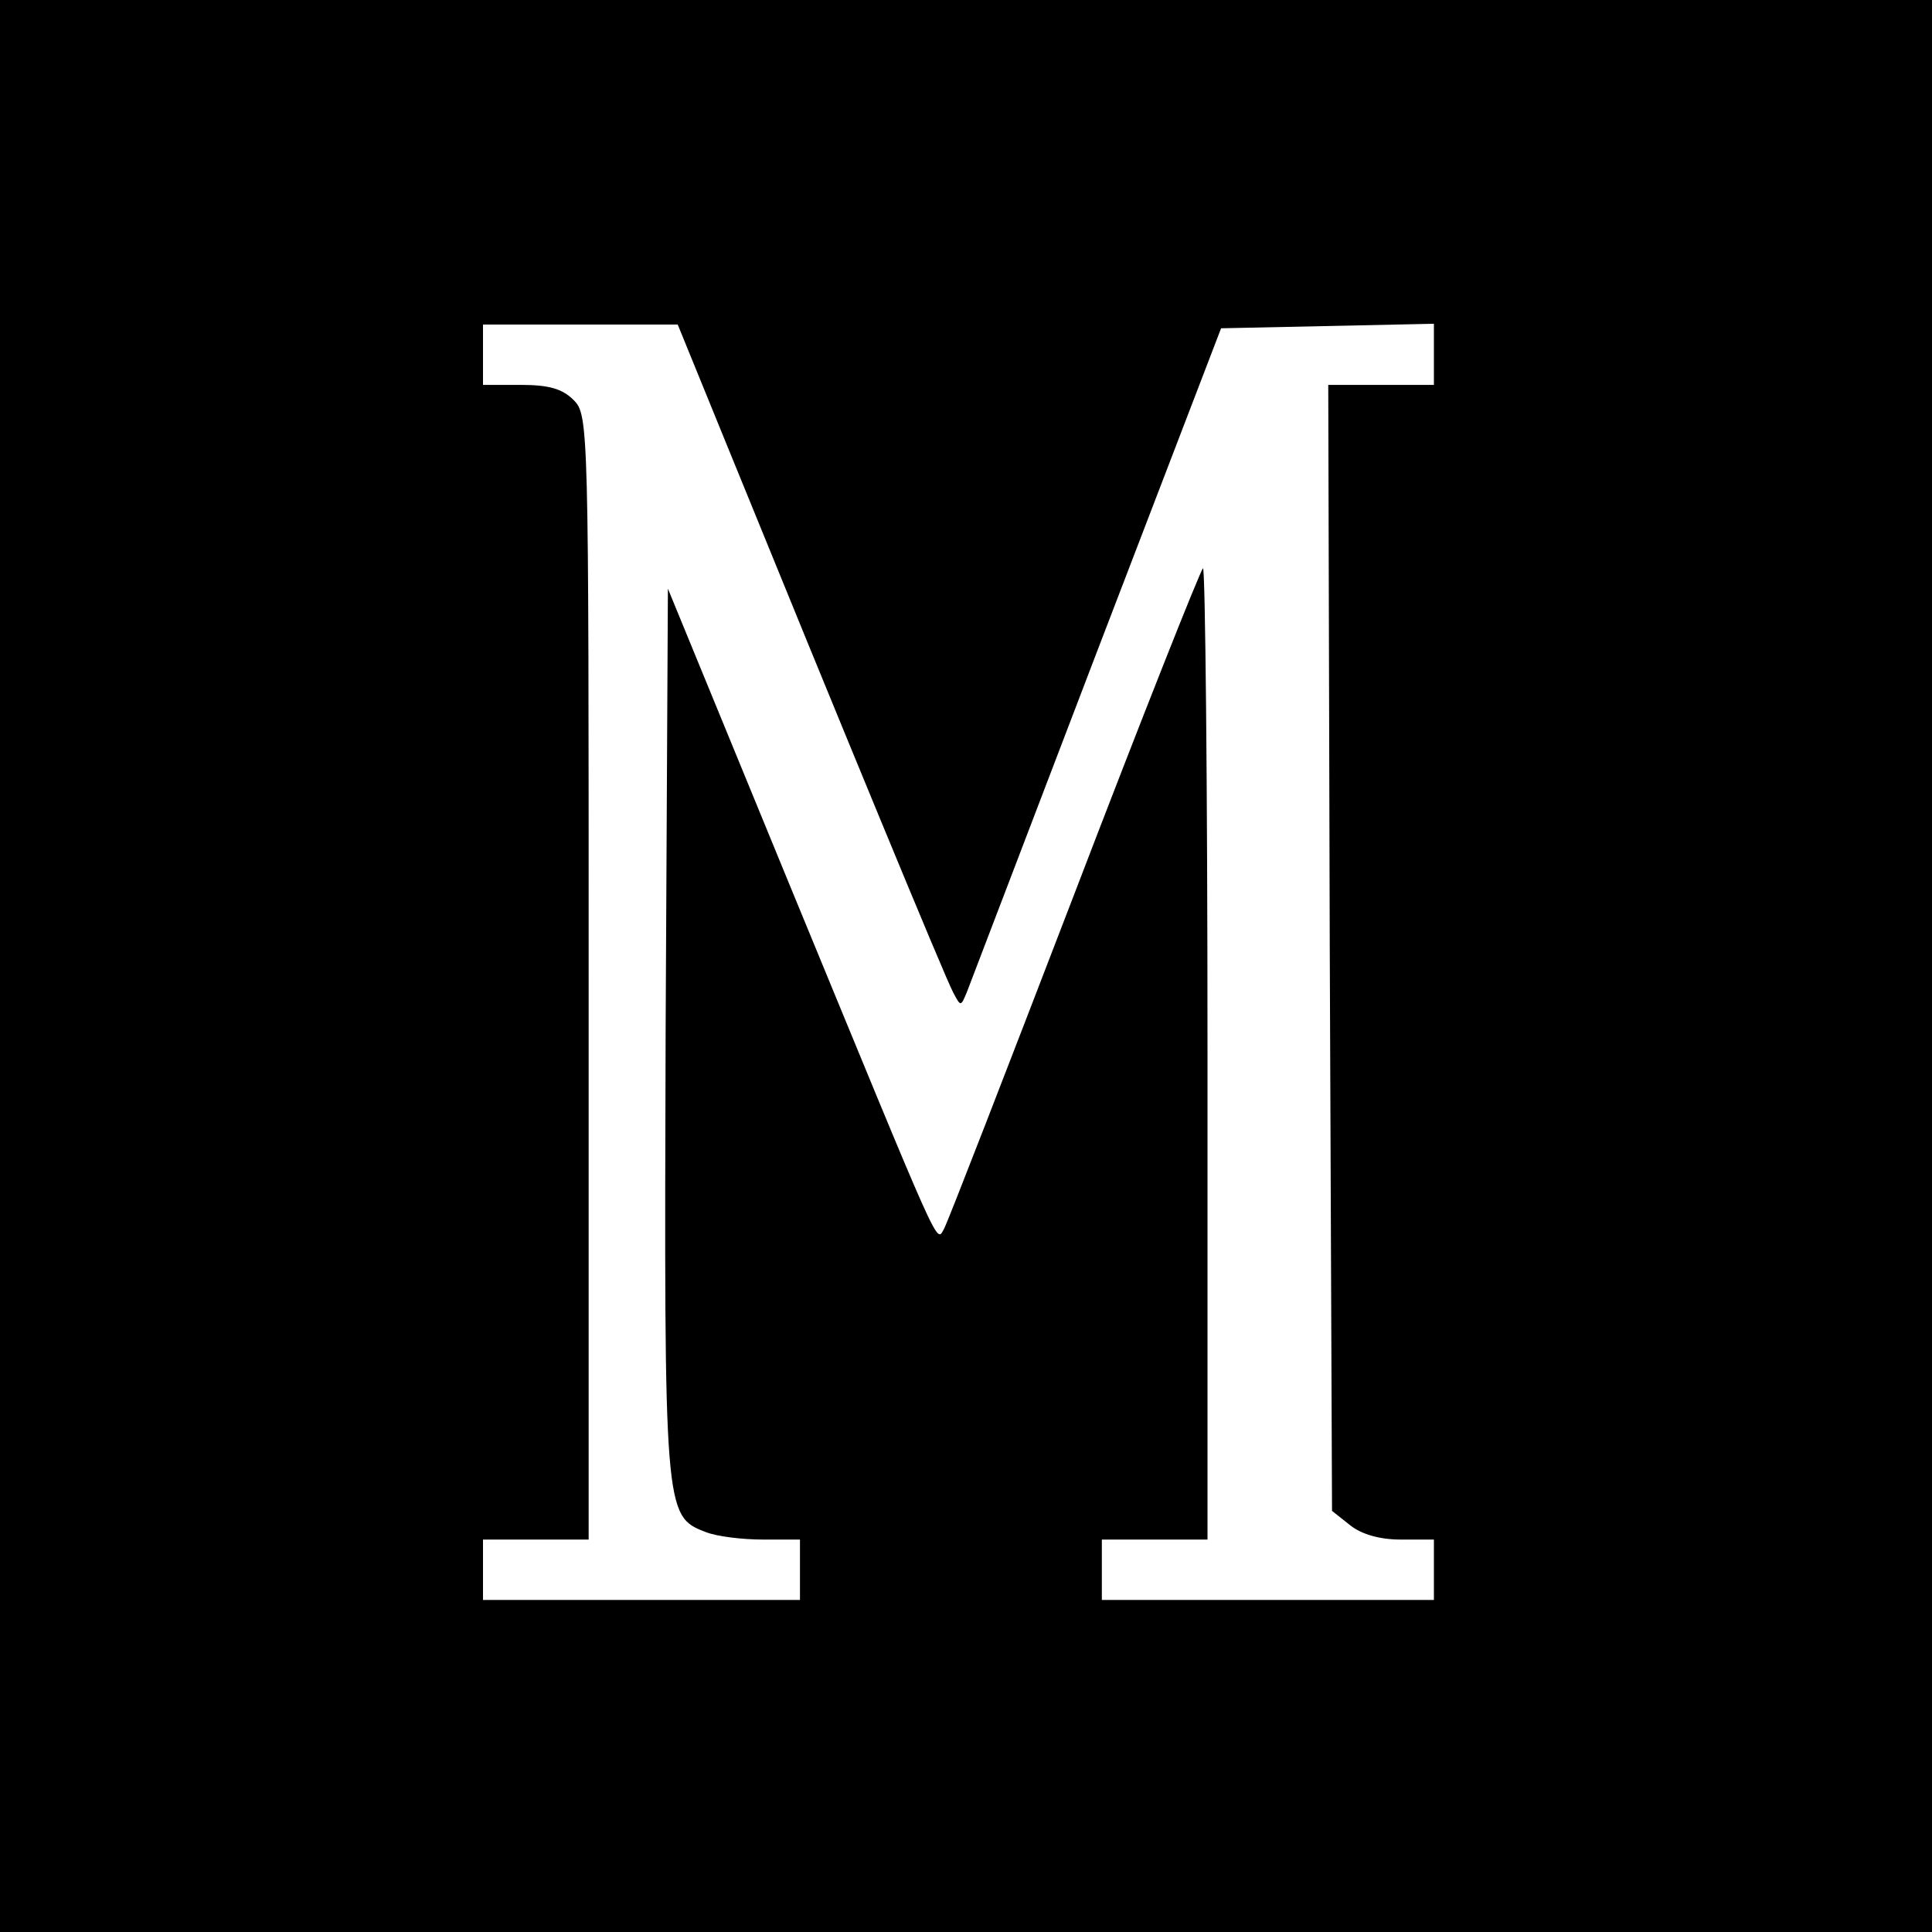 <?xml version="1.0" standalone="no"?>
<!DOCTYPE svg PUBLIC "-//W3C//DTD SVG 20010904//EN"
 "http://www.w3.org/TR/2001/REC-SVG-20010904/DTD/svg10.dtd">
<svg version="1.0" xmlns="http://www.w3.org/2000/svg"
 width="256pt" height="256pt" viewBox="0 0 256 256"
 preserveAspectRatio="xMidYMid meet">
<g transform="translate(0,256) scale(0.1,-0.1)"
fill="#000000" stroke="none">
<path d="M0 1280 l0 -1280 1280 0 1280 0 0 1280 0 1280 -1280 0 -1280 0 0
-1280z m960 698 c154 -378 293 -715 303 -733 10 -19 10 -19 18 0 4 11 82 214
172 450 l165 430 141 3 141 3 0 -41 0 -40 -70 0 -70 0 2 -746 3 -746 24 -19
c15 -12 39 -19 67 -19 l44 0 0 -40 0 -40 -220 0 -220 0 0 40 0 40 70 0 70 0 0
647 c0 355 -3 643 -6 640 -4 -4 -81 -198 -171 -433 -90 -234 -167 -433 -172
-442 -11 -19 0 -41 -207 461 l-159 387 -3 -585 c-2 -639 -2 -644 53 -665 15
-6 49 -10 76 -10 l49 0 0 -40 0 -40 -210 0 -210 0 0 40 0 40 70 0 70 0 0 745
c0 732 0 745 -20 765 -15 15 -33 20 -70 20 l-50 0 0 40 0 40 129 0 129 0 62
-152z"/>
</g>
</svg>
